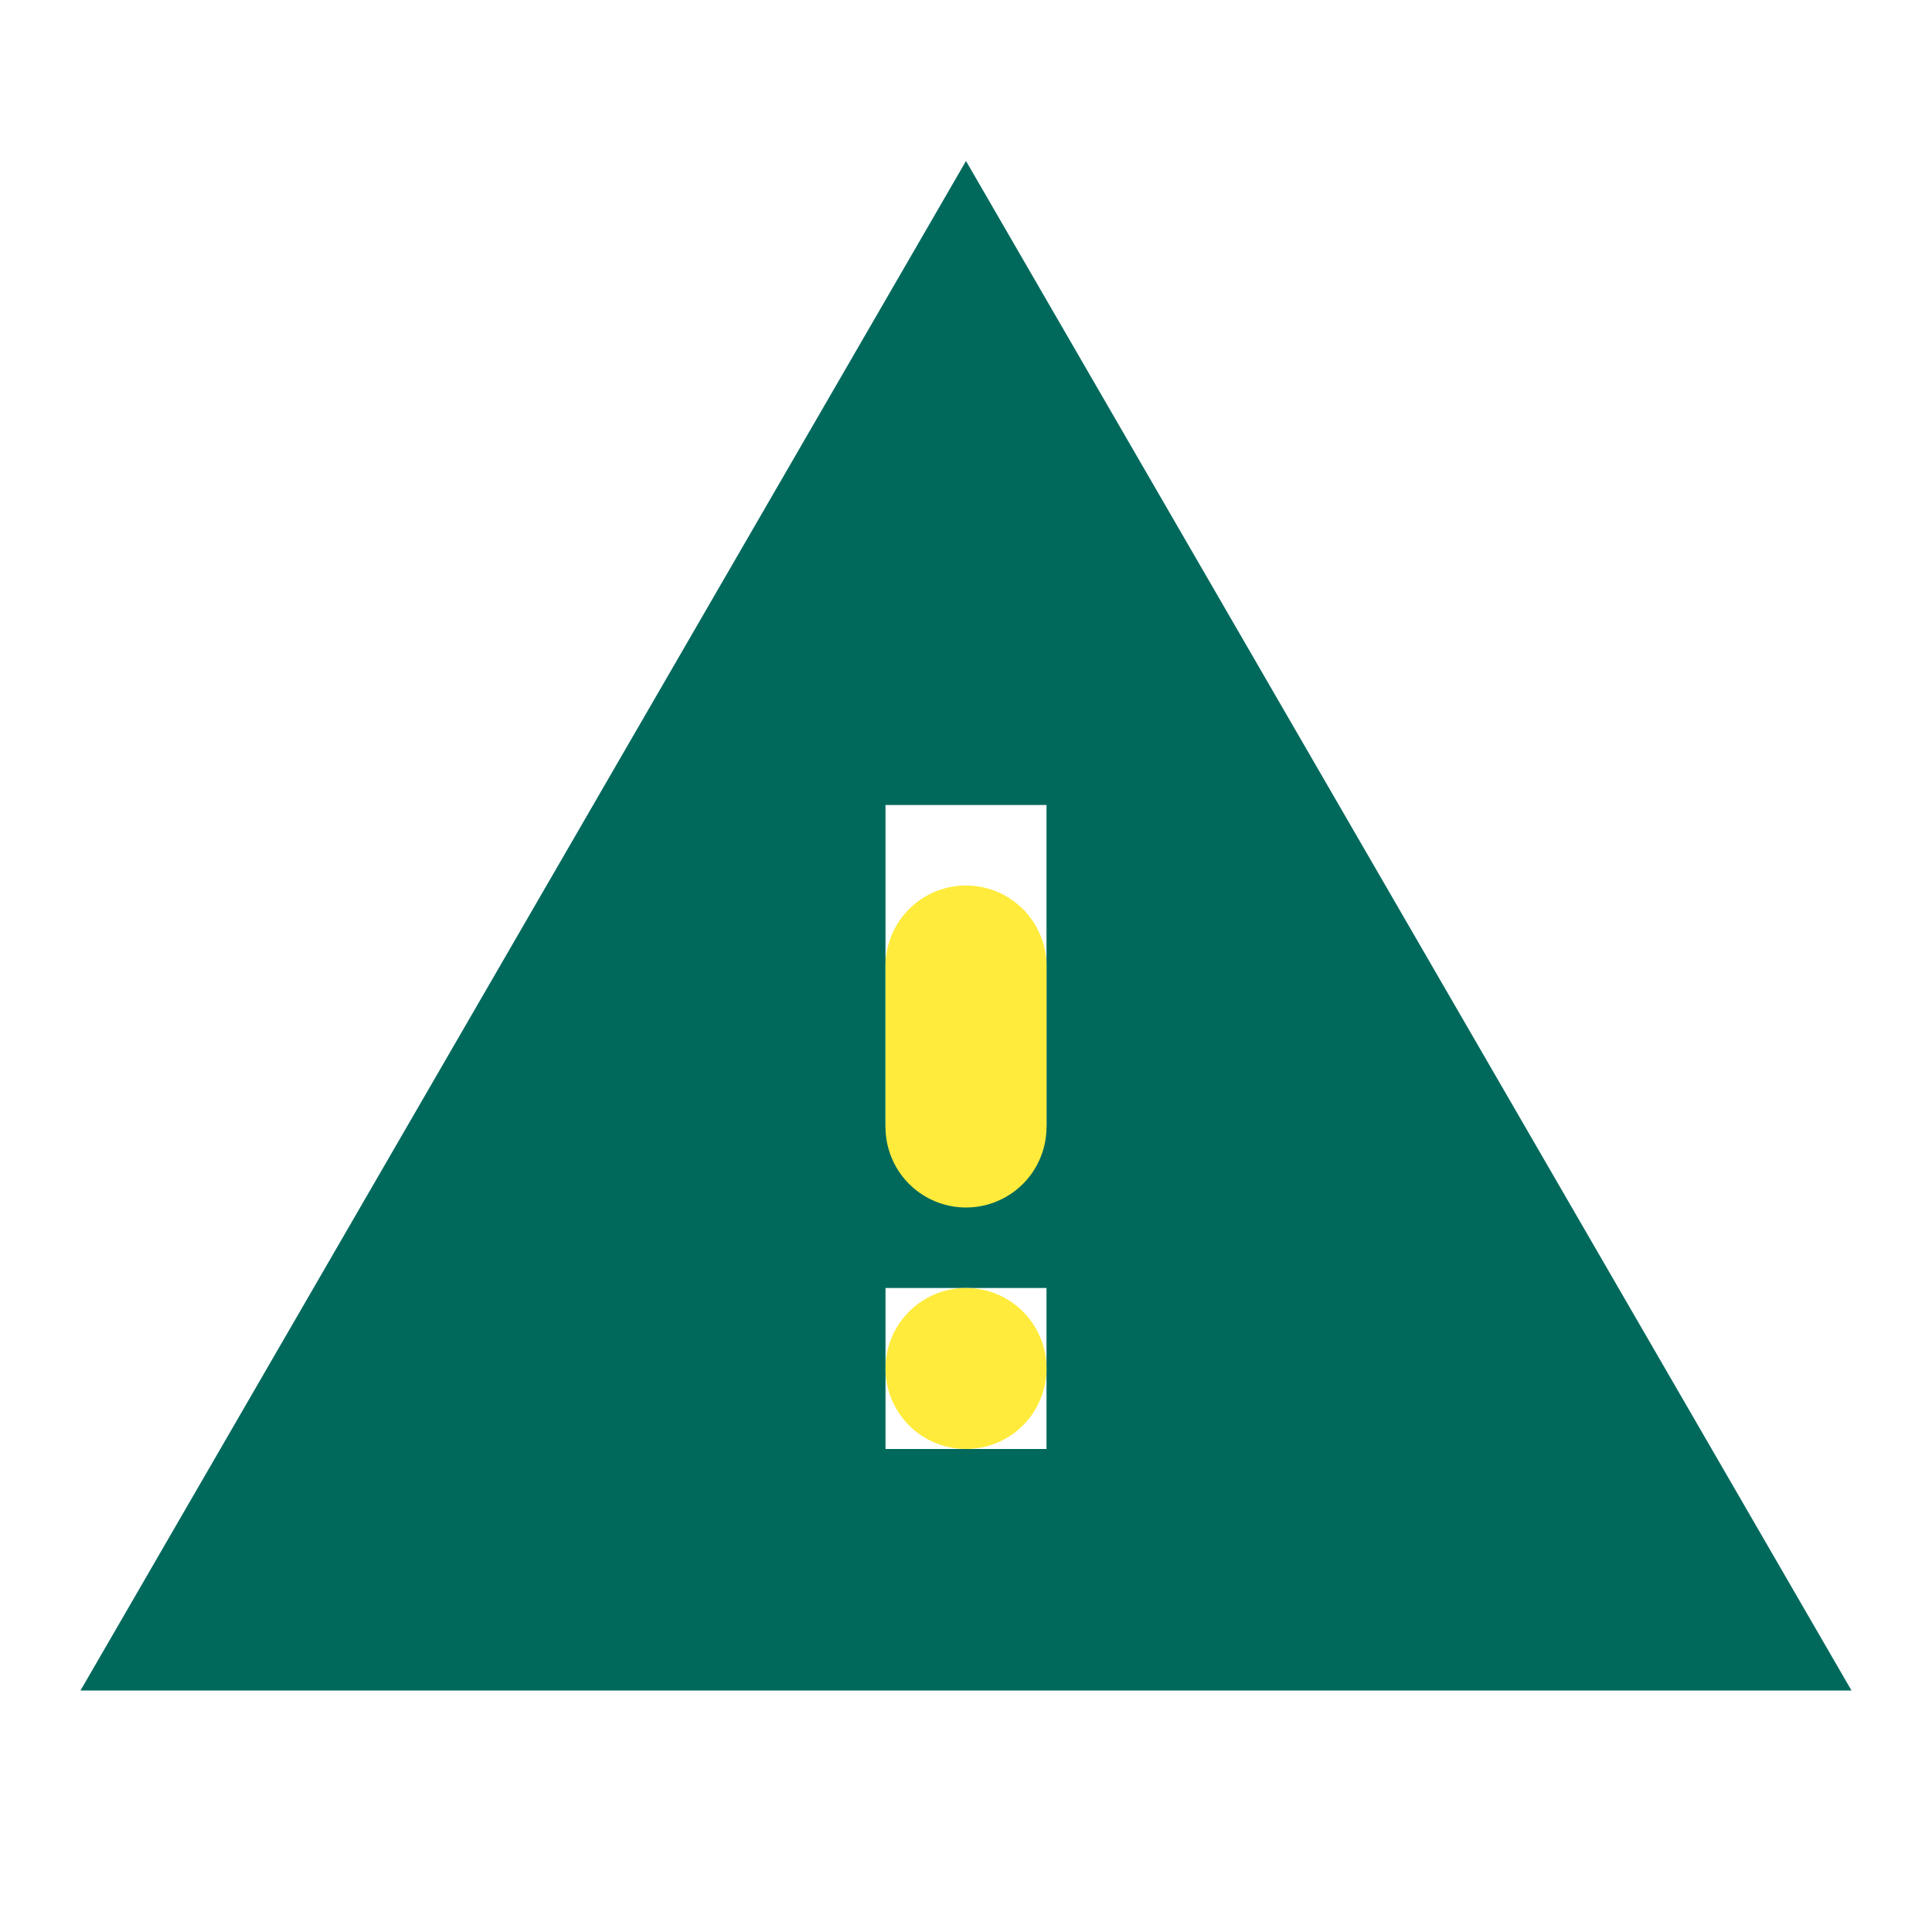 <?xml version="1.0" encoding="UTF-8"?>
<svg width="24" height="24" viewBox="0 0 24 24" fill="none" xmlns="http://www.w3.org/2000/svg">
  <path d="M1 21H23L12 2L1 21ZM13 18H11V16H13V18ZM11 14V10H13V14H11Z" fill="#00695C"/>
  <path d="M12 12L12 14" stroke="#FFEB3B" stroke-width="2" stroke-linecap="round"/>
  <circle cx="12" cy="17" r="1" fill="#FFEB3B"/>
</svg> 